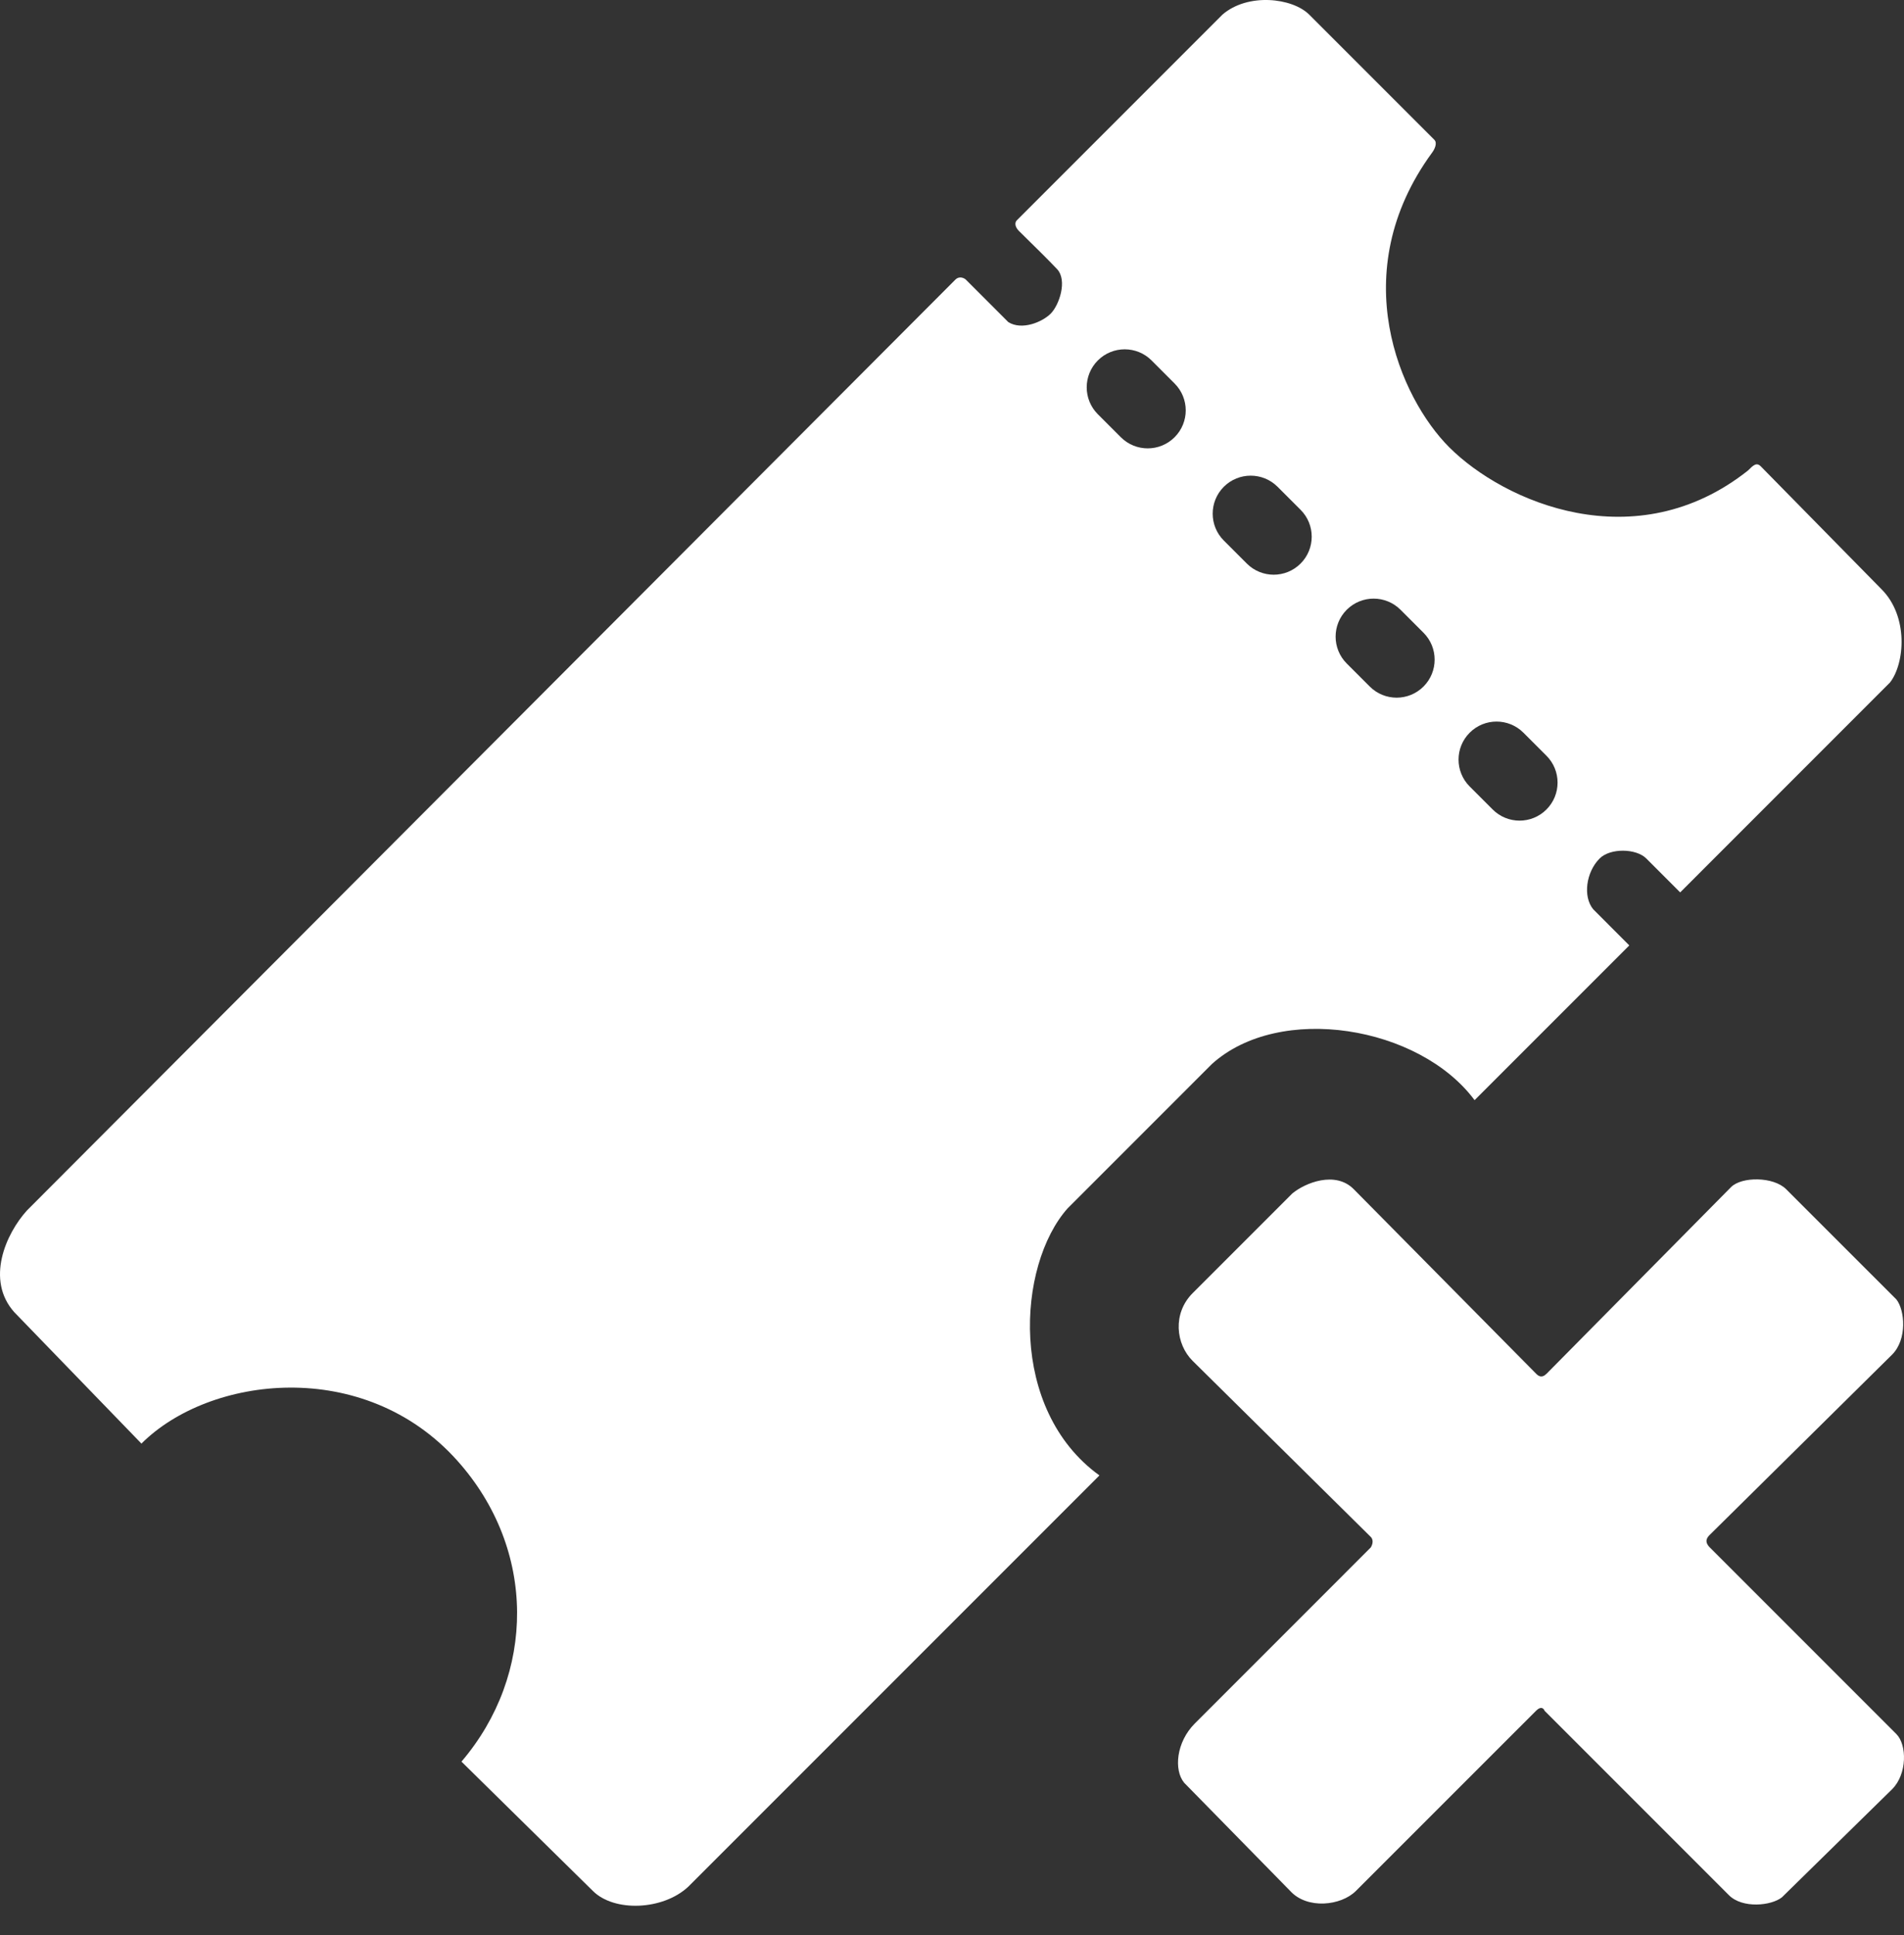 <svg width="62" height="63" viewBox="0 0 62 63" fill="none" xmlns="http://www.w3.org/2000/svg">
<rect x="0" y="0" width="62" height="63" fill="#333333" stroke="none"/>
<path fill-rule="evenodd" clip-rule="evenodd" d="M14.889 47.548C11.852 44.158 6.814 44.787 4.606 46.995L0.465 42.717C-0.474 41.667 0.189 40.163 0.879 39.404L31.108 9.105C31.246 8.967 31.407 9.059 31.453 9.105L32.834 10.486C33.275 10.762 33.938 10.486 34.214 10.21C34.49 9.934 34.766 9.128 34.421 8.76C34.155 8.477 33.646 7.977 33.361 7.698L33.361 7.697L33.359 7.695C33.275 7.613 33.211 7.55 33.179 7.518C33.041 7.38 33.041 7.242 33.11 7.173L39.804 0.478C40.632 -0.24 42.082 -0.074 42.634 0.478L46.706 4.55C46.816 4.661 46.706 4.872 46.637 4.964C43.766 8.884 45.602 12.97 47.189 14.558C48.983 16.352 53.262 18.215 56.92 15.317C57.086 15.151 57.196 15.041 57.334 15.179L61.268 19.182C62.152 20.065 62.028 21.597 61.544 22.218L54.712 29.051L53.608 27.947C53.276 27.616 52.434 27.602 52.089 27.947C51.647 28.389 51.537 29.189 51.882 29.603L53.055 30.777L48.017 35.815C46.223 33.399 41.668 32.64 39.459 34.642L34.766 39.335C33.11 41.198 32.834 45.891 35.801 48.031L22.412 61.42C21.584 62.193 19.996 62.248 19.306 61.558L15.027 57.348C17.443 54.518 17.486 50.446 14.889 47.548ZM35.749 13.485C35.266 13.001 35.266 12.218 35.749 11.734C36.232 11.251 37.016 11.251 37.499 11.734L38.248 12.484C38.732 12.967 38.732 13.751 38.248 14.234C37.765 14.717 36.981 14.717 36.498 14.234L35.749 13.485ZM39.851 15.847C39.368 16.33 39.368 17.114 39.851 17.597L40.6 18.346C41.084 18.83 41.867 18.83 42.351 18.346C42.834 17.863 42.834 17.079 42.351 16.596L41.602 15.847C41.118 15.364 40.334 15.364 39.851 15.847ZM43.854 21.6C43.371 21.117 43.371 20.333 43.854 19.85C44.337 19.367 45.121 19.367 45.605 19.85L46.354 20.599C46.837 21.082 46.837 21.866 46.354 22.349C45.87 22.833 45.087 22.833 44.603 22.349L43.854 21.6ZM47.857 23.853C47.374 24.336 47.374 25.12 47.857 25.603L48.606 26.352C49.09 26.836 49.873 26.836 50.357 26.352C50.84 25.869 50.84 25.085 50.357 24.602L49.608 23.853C49.124 23.369 48.34 23.369 47.857 23.853Z" fill="white"/>
<path d="M50.019 44.718L44.083 38.714C43.483 38.106 42.496 38.507 42.082 38.852L38.838 42.095C38.175 42.758 38.286 43.758 38.838 44.304C40.724 46.167 44.525 49.922 44.635 50.032C44.746 50.143 44.681 50.308 44.635 50.377L38.907 56.106C38.3 56.713 38.217 57.624 38.562 58.038L42.013 61.558C42.565 62.165 43.669 62.041 44.152 61.558L50.019 55.692C50.184 55.526 50.272 55.623 50.295 55.692L56.299 61.696C56.741 62.138 57.679 62.041 58.025 61.765L61.614 58.245C62.11 57.748 62.097 56.796 61.752 56.451L55.678 50.377C55.471 50.17 55.609 50.032 55.678 49.963L61.614 44.097C62.11 43.6 62.028 42.648 61.752 42.302L58.163 38.714C57.749 38.299 56.713 38.299 56.368 38.645L50.364 44.718C50.198 44.884 50.088 44.787 50.019 44.718Z" fill="white"/>
</svg>
